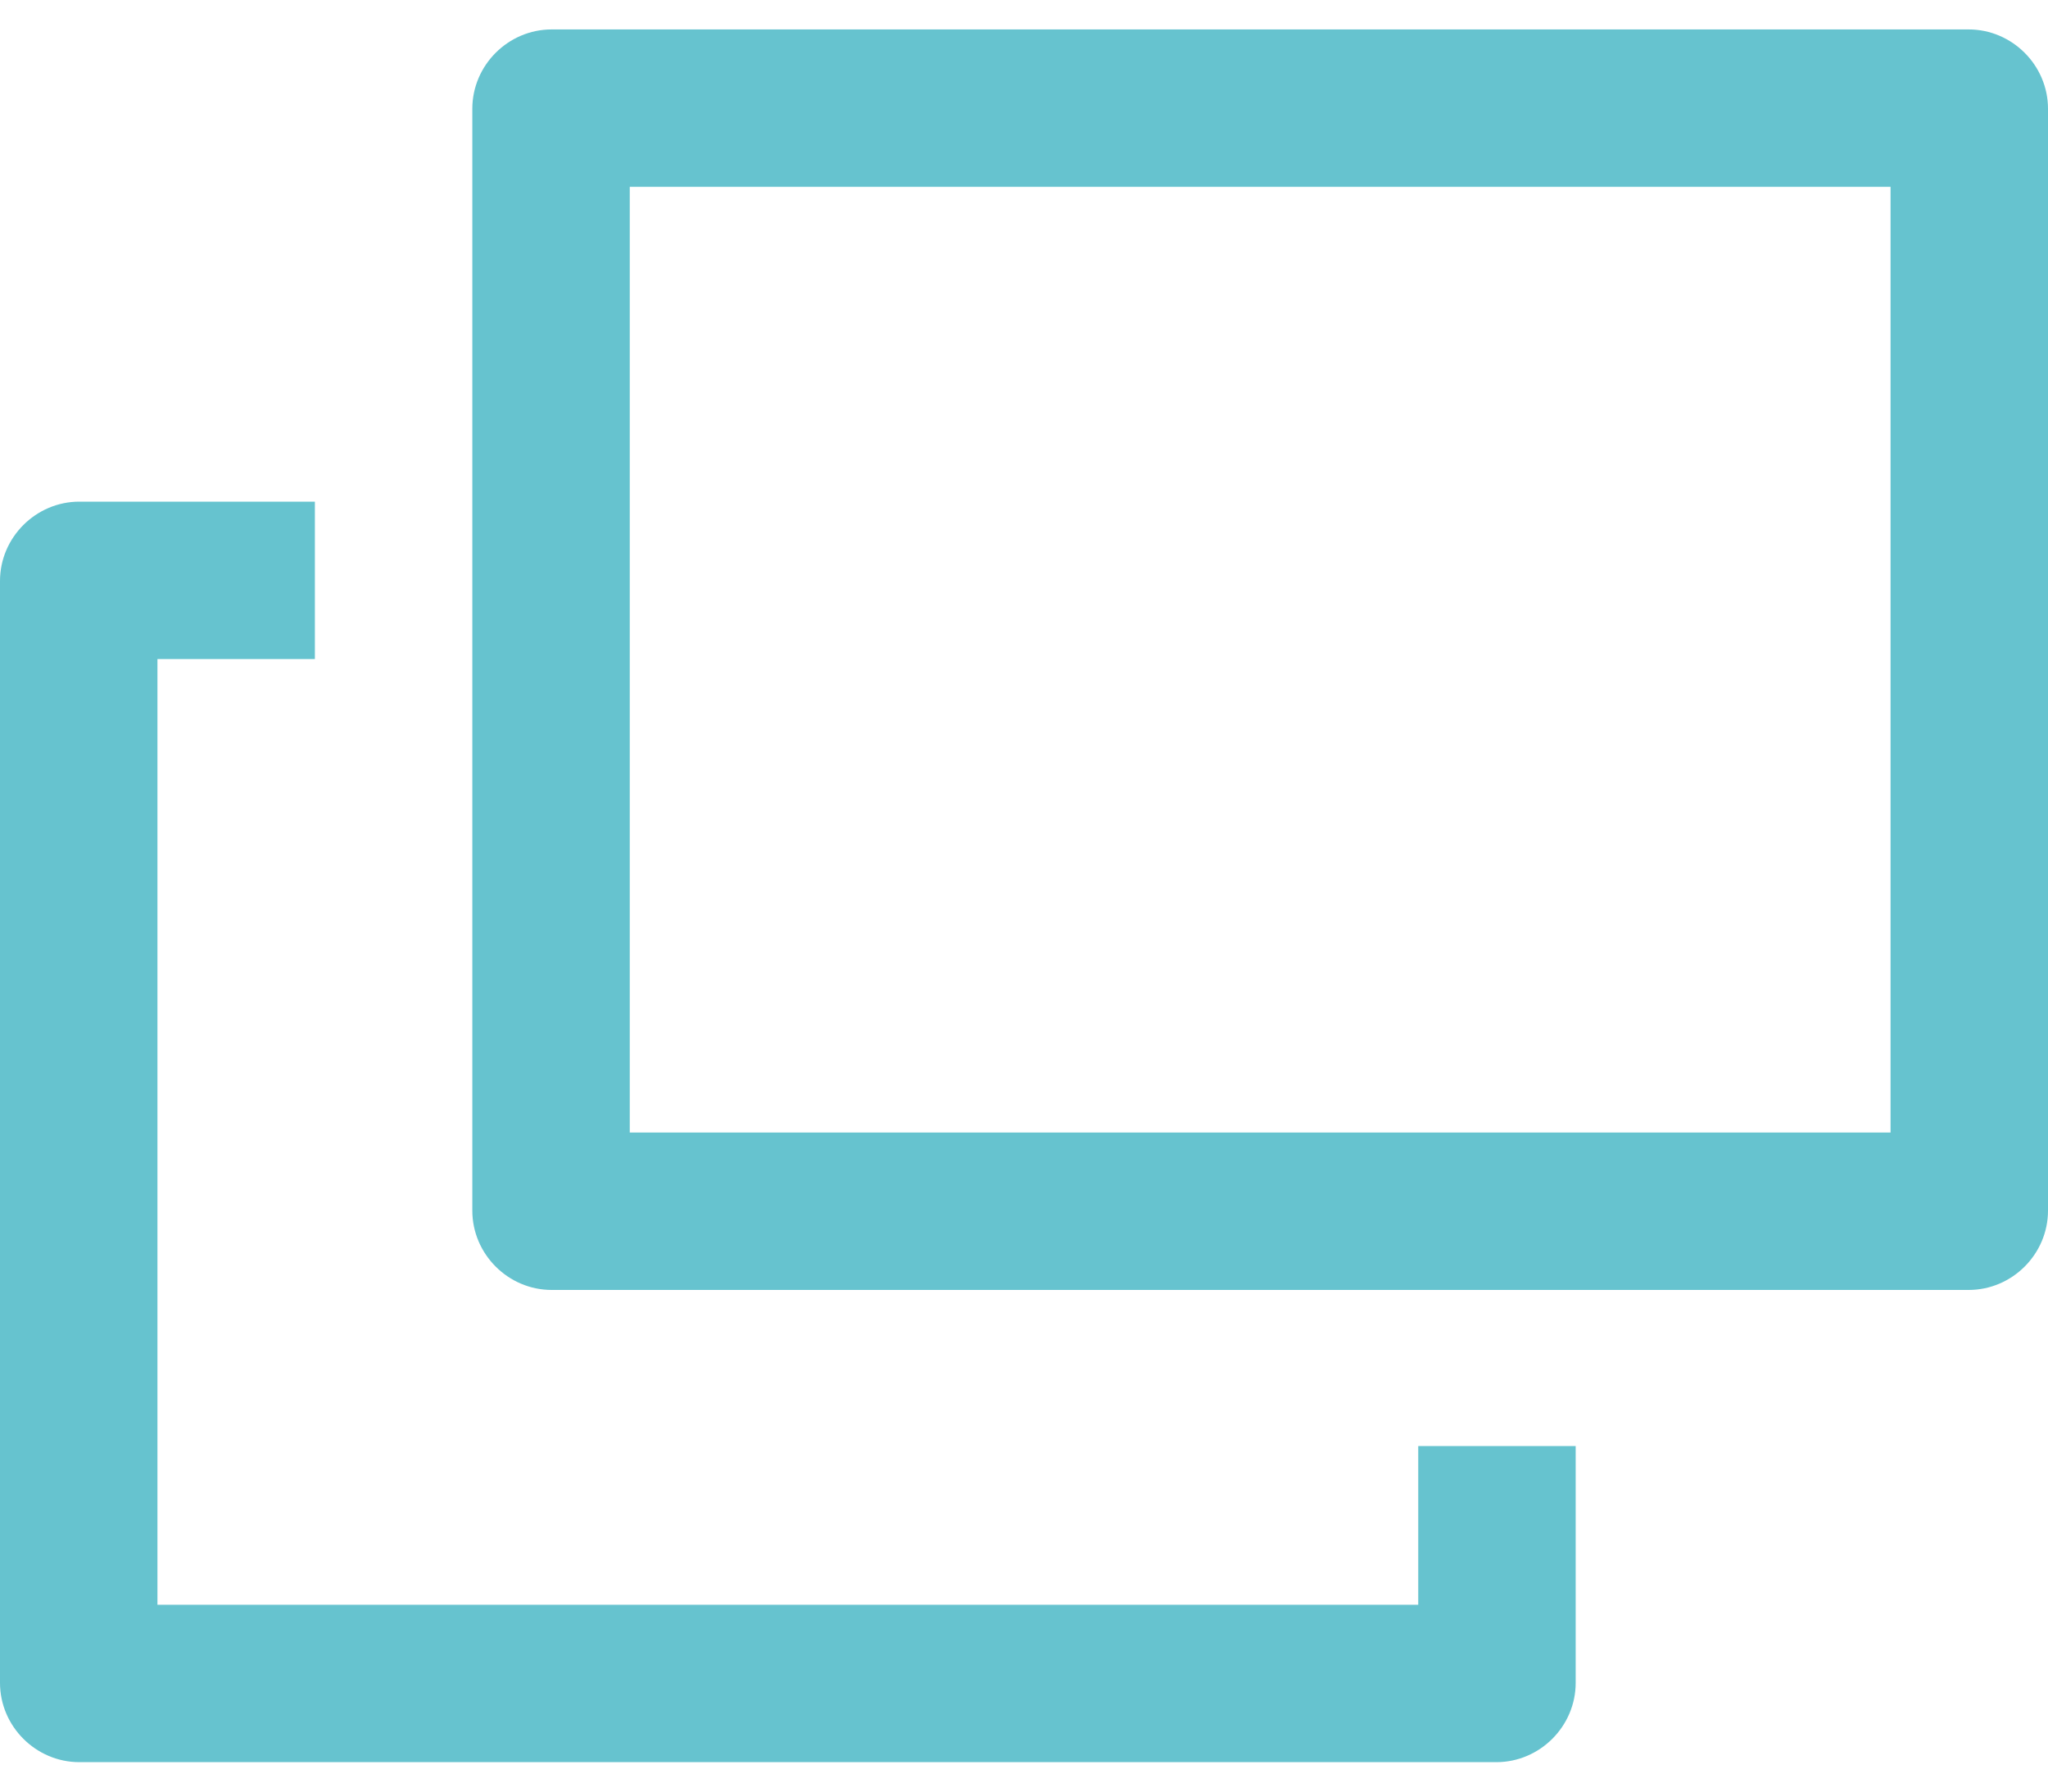 <?xml version="1.0" encoding="UTF-8"?><svg id="_定" xmlns="http://www.w3.org/2000/svg" viewBox="0 0 16 14"><defs><style>.cls-1{fill:#66c3cf;}</style></defs><path class="cls-1" d="M15.38,10.08H4.31c-.34,0-.62-.28-.62-.62V.85c0-.34,.28-.62,.62-.62H15.38c.34,0,.62,.28,.62,.62V9.46c0,.34-.28,.62-.62,.62Zm-10.46-1.23H14.77V1.46H4.92v7.38Z"/><path class="cls-1" d="M11.08,11.31v1.23H1.23V5.15h1.23v-1.23H.62c-.34,0-.62,.28-.62,.62V13.15c0,.34,.28,.62,.62,.62H11.69c.34,0,.62-.28,.62-.62v-1.85h-1.23Z"/></svg>